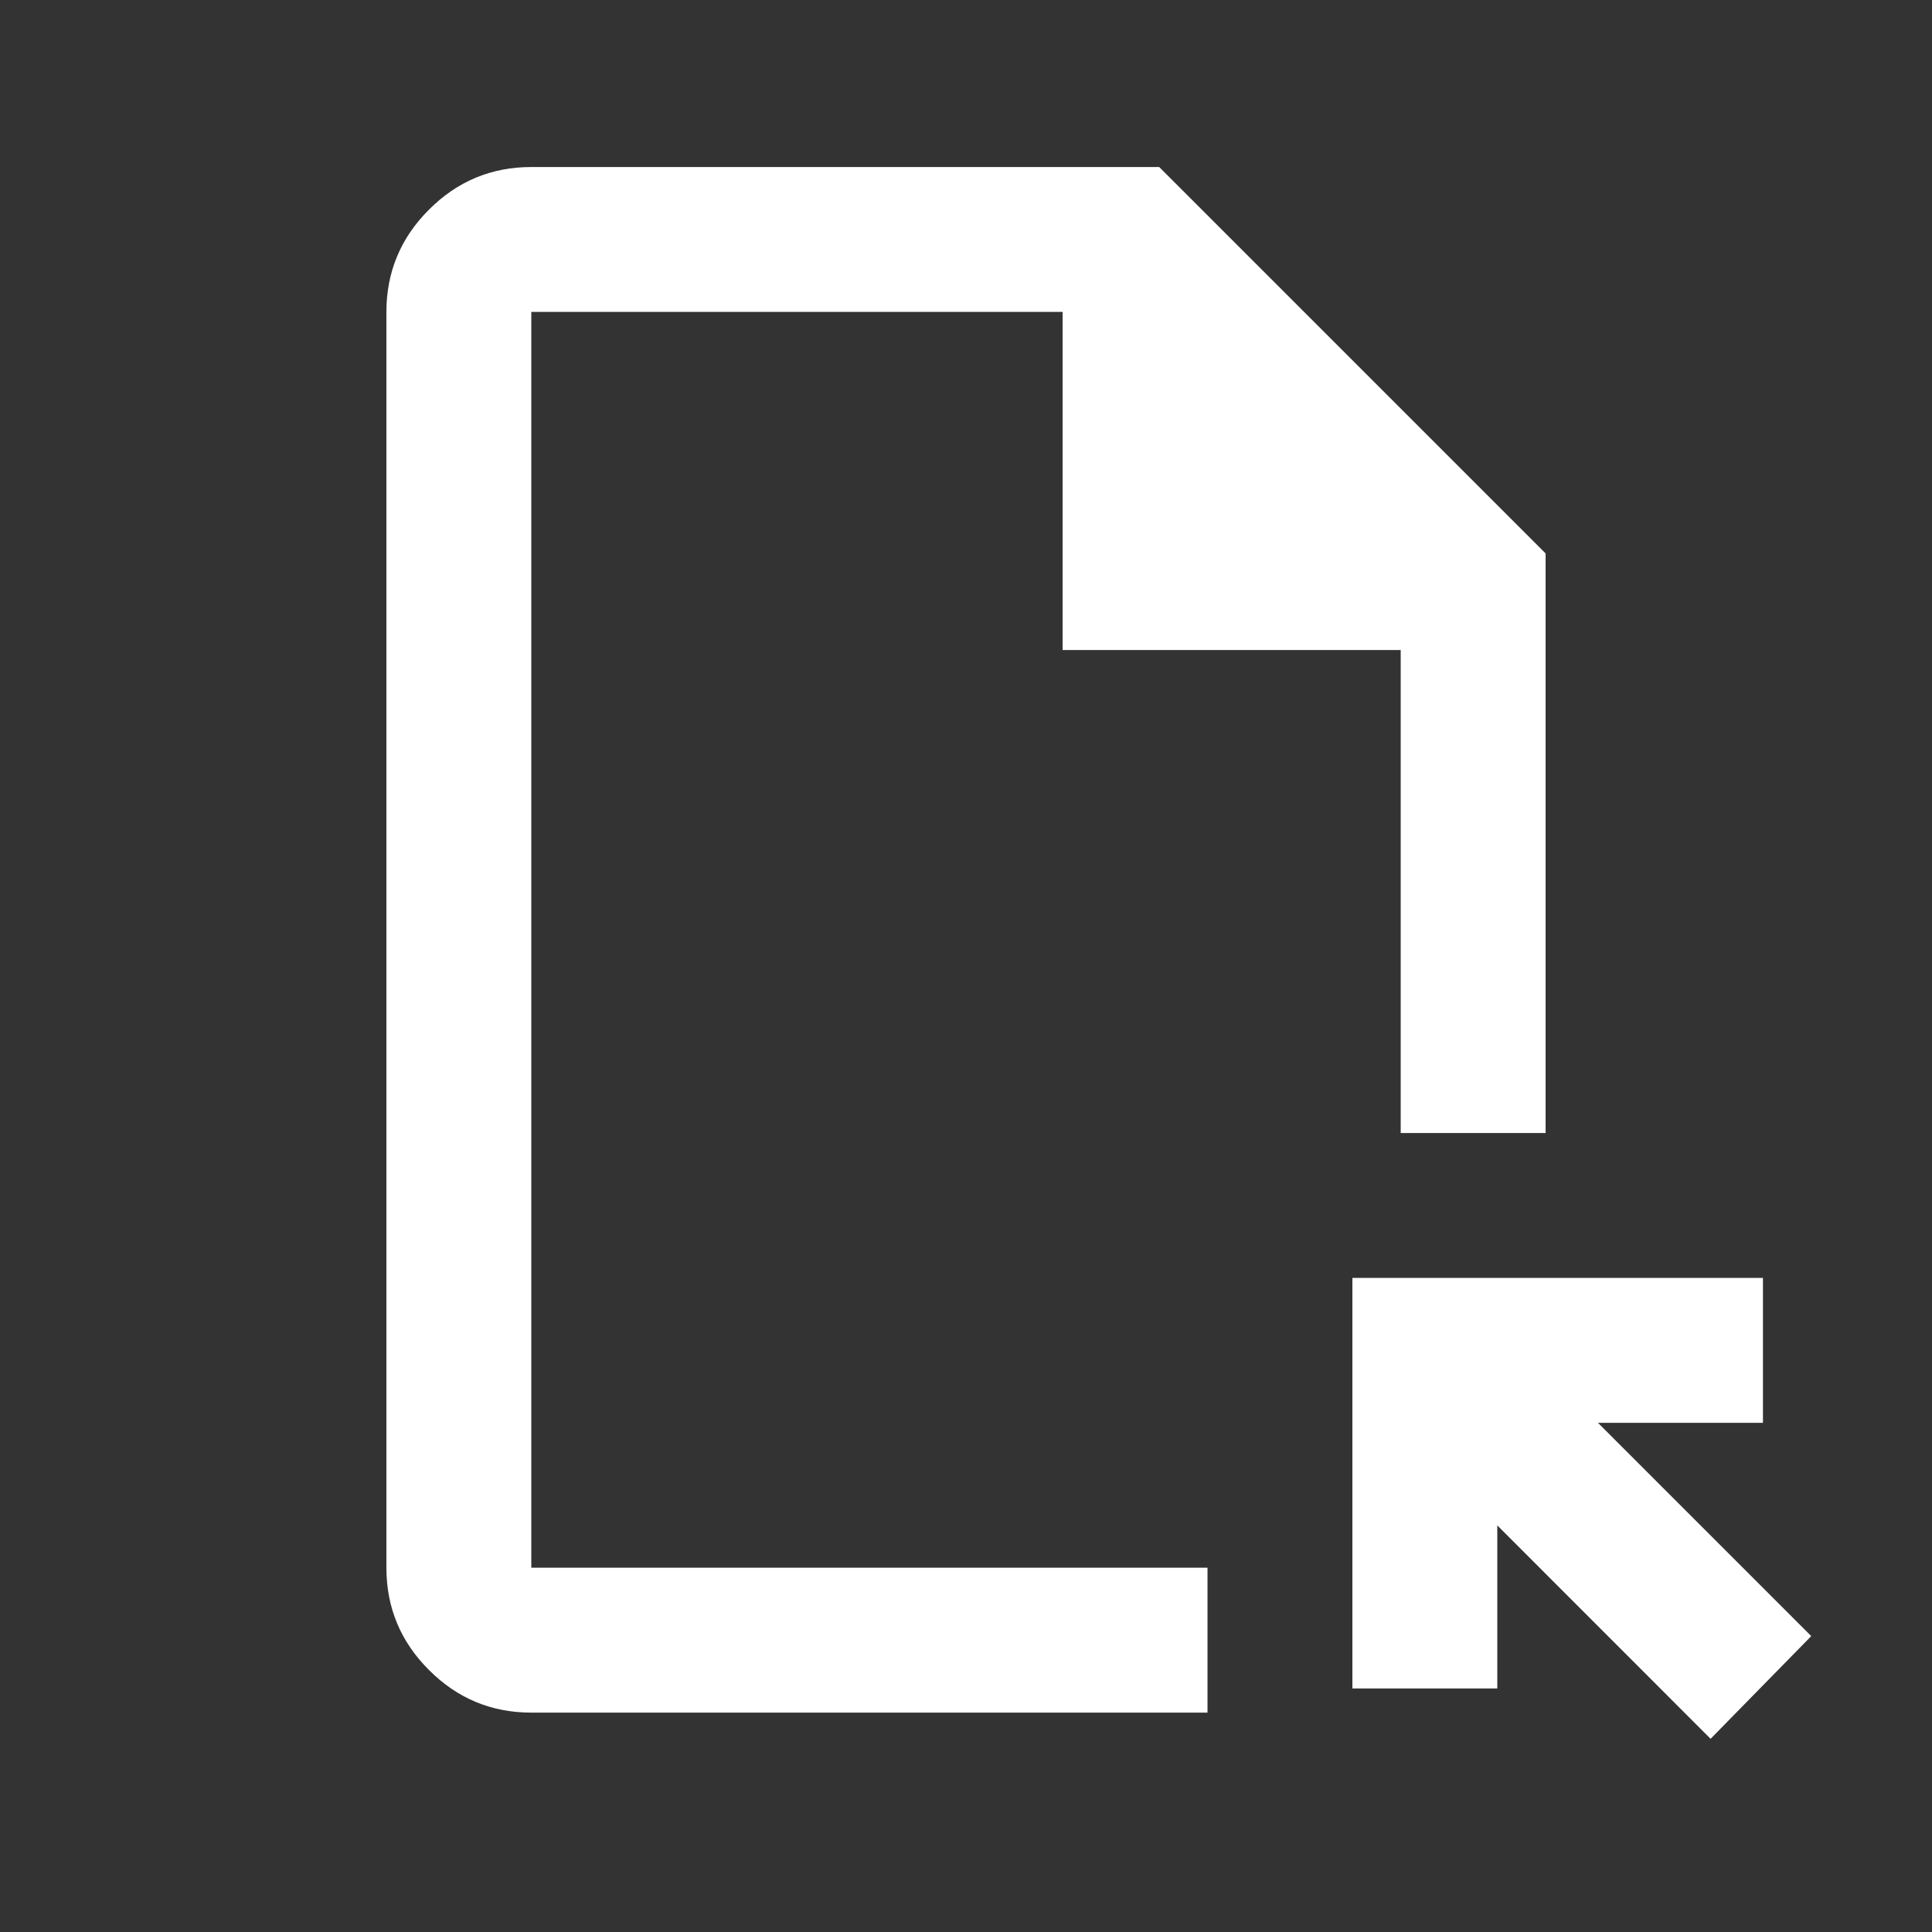 <svg width="20" height="20" viewBox="0 0 20 20" fill="none" xmlns="http://www.w3.org/2000/svg">
<rect x="0" y="0" width="20" height="20" fill="#333333" stroke="none"/>
<path d="M5.5 17.729C5.088 17.729 4.734 17.582 4.441 17.288C4.147 16.995 4 16.642 4 16.229V3.229C4 2.817 4.147 2.463 4.441 2.17C4.734 1.876 5.088 1.729 5.5 1.729H12L16 5.729V11.729H14.5V6.729H11V3.229H5.5V16.229H12.5V17.729H5.5ZM17.708 18L15.5 15.791V17.479H14V13.229H18.25V14.729H16.542L18.75 16.937L17.708 18Z" fill="white"/>
</svg>
